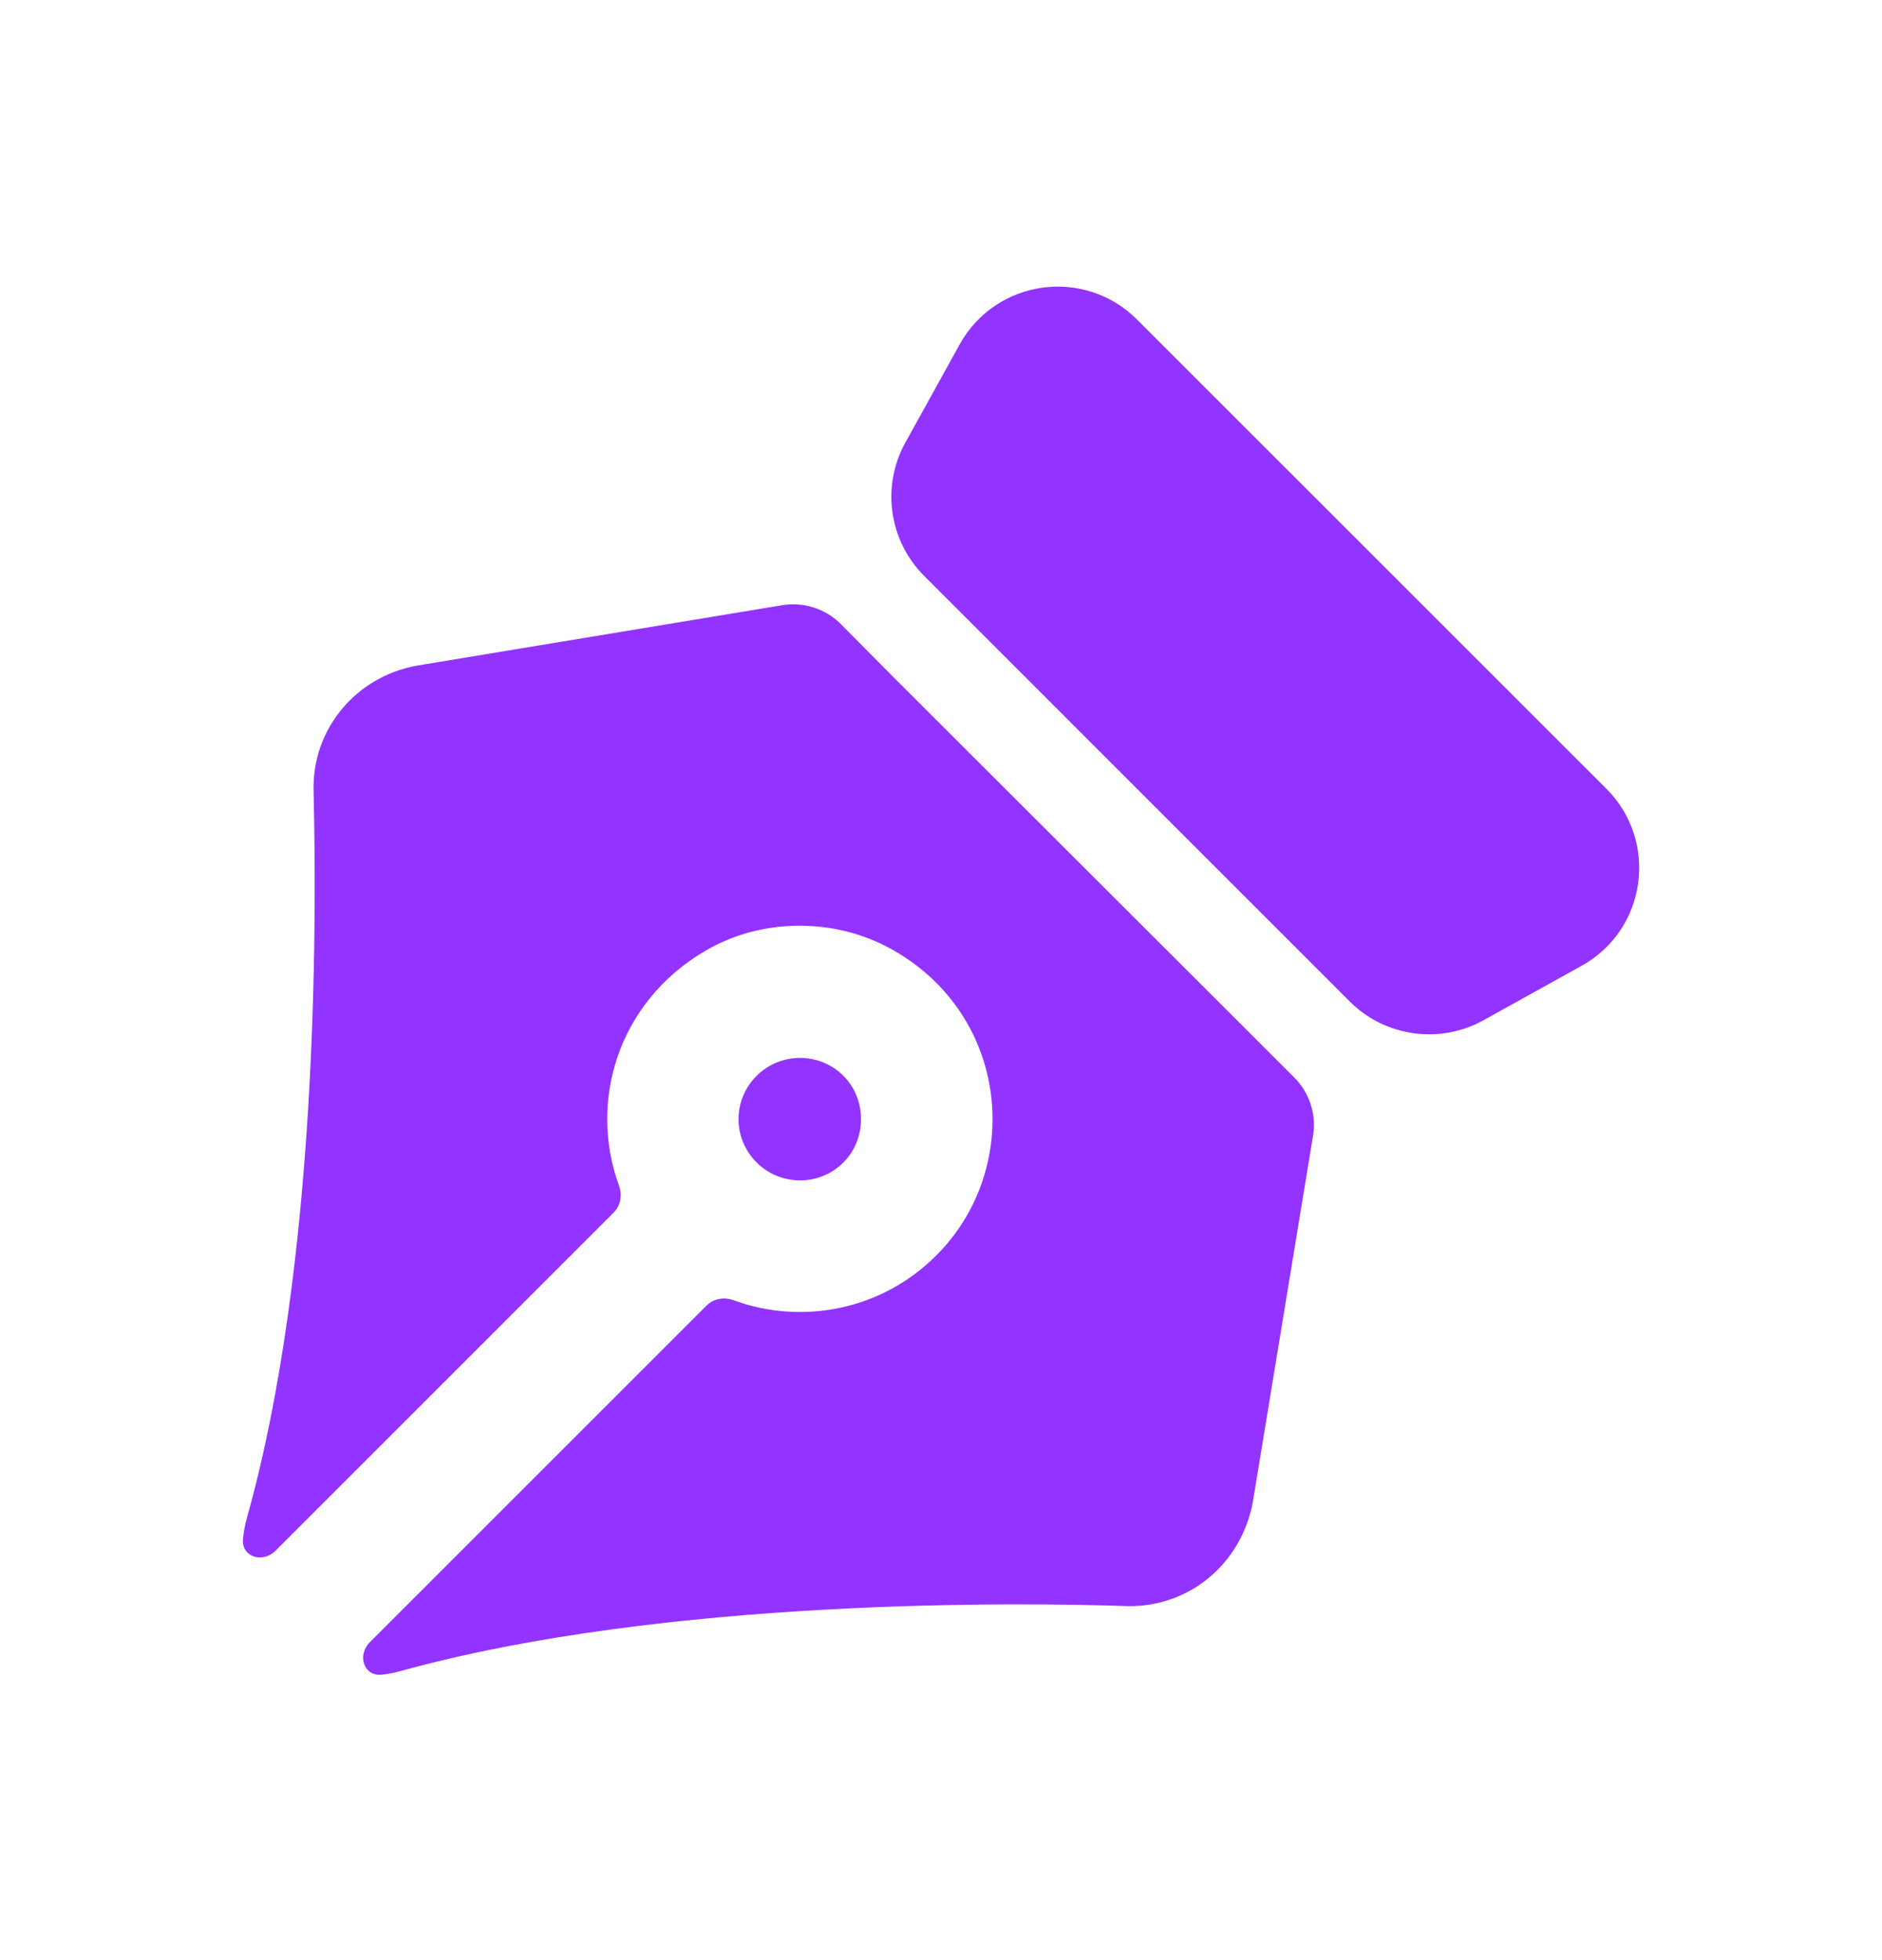 <svg viewBox="0 0 24 25" xmlns="http://www.w3.org/2000/svg" xmlns:xlink="http://www.w3.org/1999/xlink" width="24" height="25" fill="none">
	<rect id="Pen" width="24" height="25" x="0" y="0" />
	<path id="path" d="M10.755 14.827C11.055 14.527 11.055 14.021 10.755 13.721C10.447 13.413 9.949 13.421 9.649 13.721C9.341 14.029 9.341 14.519 9.649 14.827C9.949 15.127 10.447 15.135 10.755 14.827Z" fill="rgb(146,51,255)" fill-rule="evenodd" />
	<path id="path" d="M15.876 13.114L11.38 8.623L10.722 7.959C10.526 7.763 10.248 7.674 9.975 7.719L5.319 8.489C4.528 8.632 3.975 9.311 3.999 10.094C4.039 11.809 4.054 16.139 3.146 19.37C3.123 19.455 3.107 19.541 3.099 19.627C3.076 19.859 3.349 19.943 3.514 19.778L7.826 15.465C7.915 15.376 7.937 15.241 7.894 15.123C7.504 14.057 7.873 12.788 8.989 12.13C9.706 11.707 10.633 11.7 11.361 12.102C12.868 12.934 13.061 14.892 11.94 16.012C11.243 16.711 10.229 16.904 9.353 16.583C9.235 16.54 9.1 16.562 9.011 16.651L4.717 20.945C4.55 21.112 4.638 21.387 4.873 21.359C4.951 21.35 5.029 21.335 5.105 21.314C8.495 20.375 13.063 20.438 14.39 20.485C15.172 20.494 15.836 19.939 15.978 19.149L16.744 14.488C16.789 14.214 16.7 13.937 16.504 13.742L15.876 13.114Z" fill="rgb(146,51,255)" fill-rule="evenodd" />
	<path id="path" d="M20.485 10.06L14.498 4.074C13.827 3.403 12.698 3.561 12.238 4.393L11.546 5.644C11.237 6.202 11.335 6.896 11.786 7.346L17.213 12.774C17.663 13.223 18.358 13.322 18.915 13.014L20.166 12.32C20.998 11.861 21.157 10.732 20.485 10.06Z" fill="rgb(146,51,255)" fill-rule="evenodd" />
</svg>
